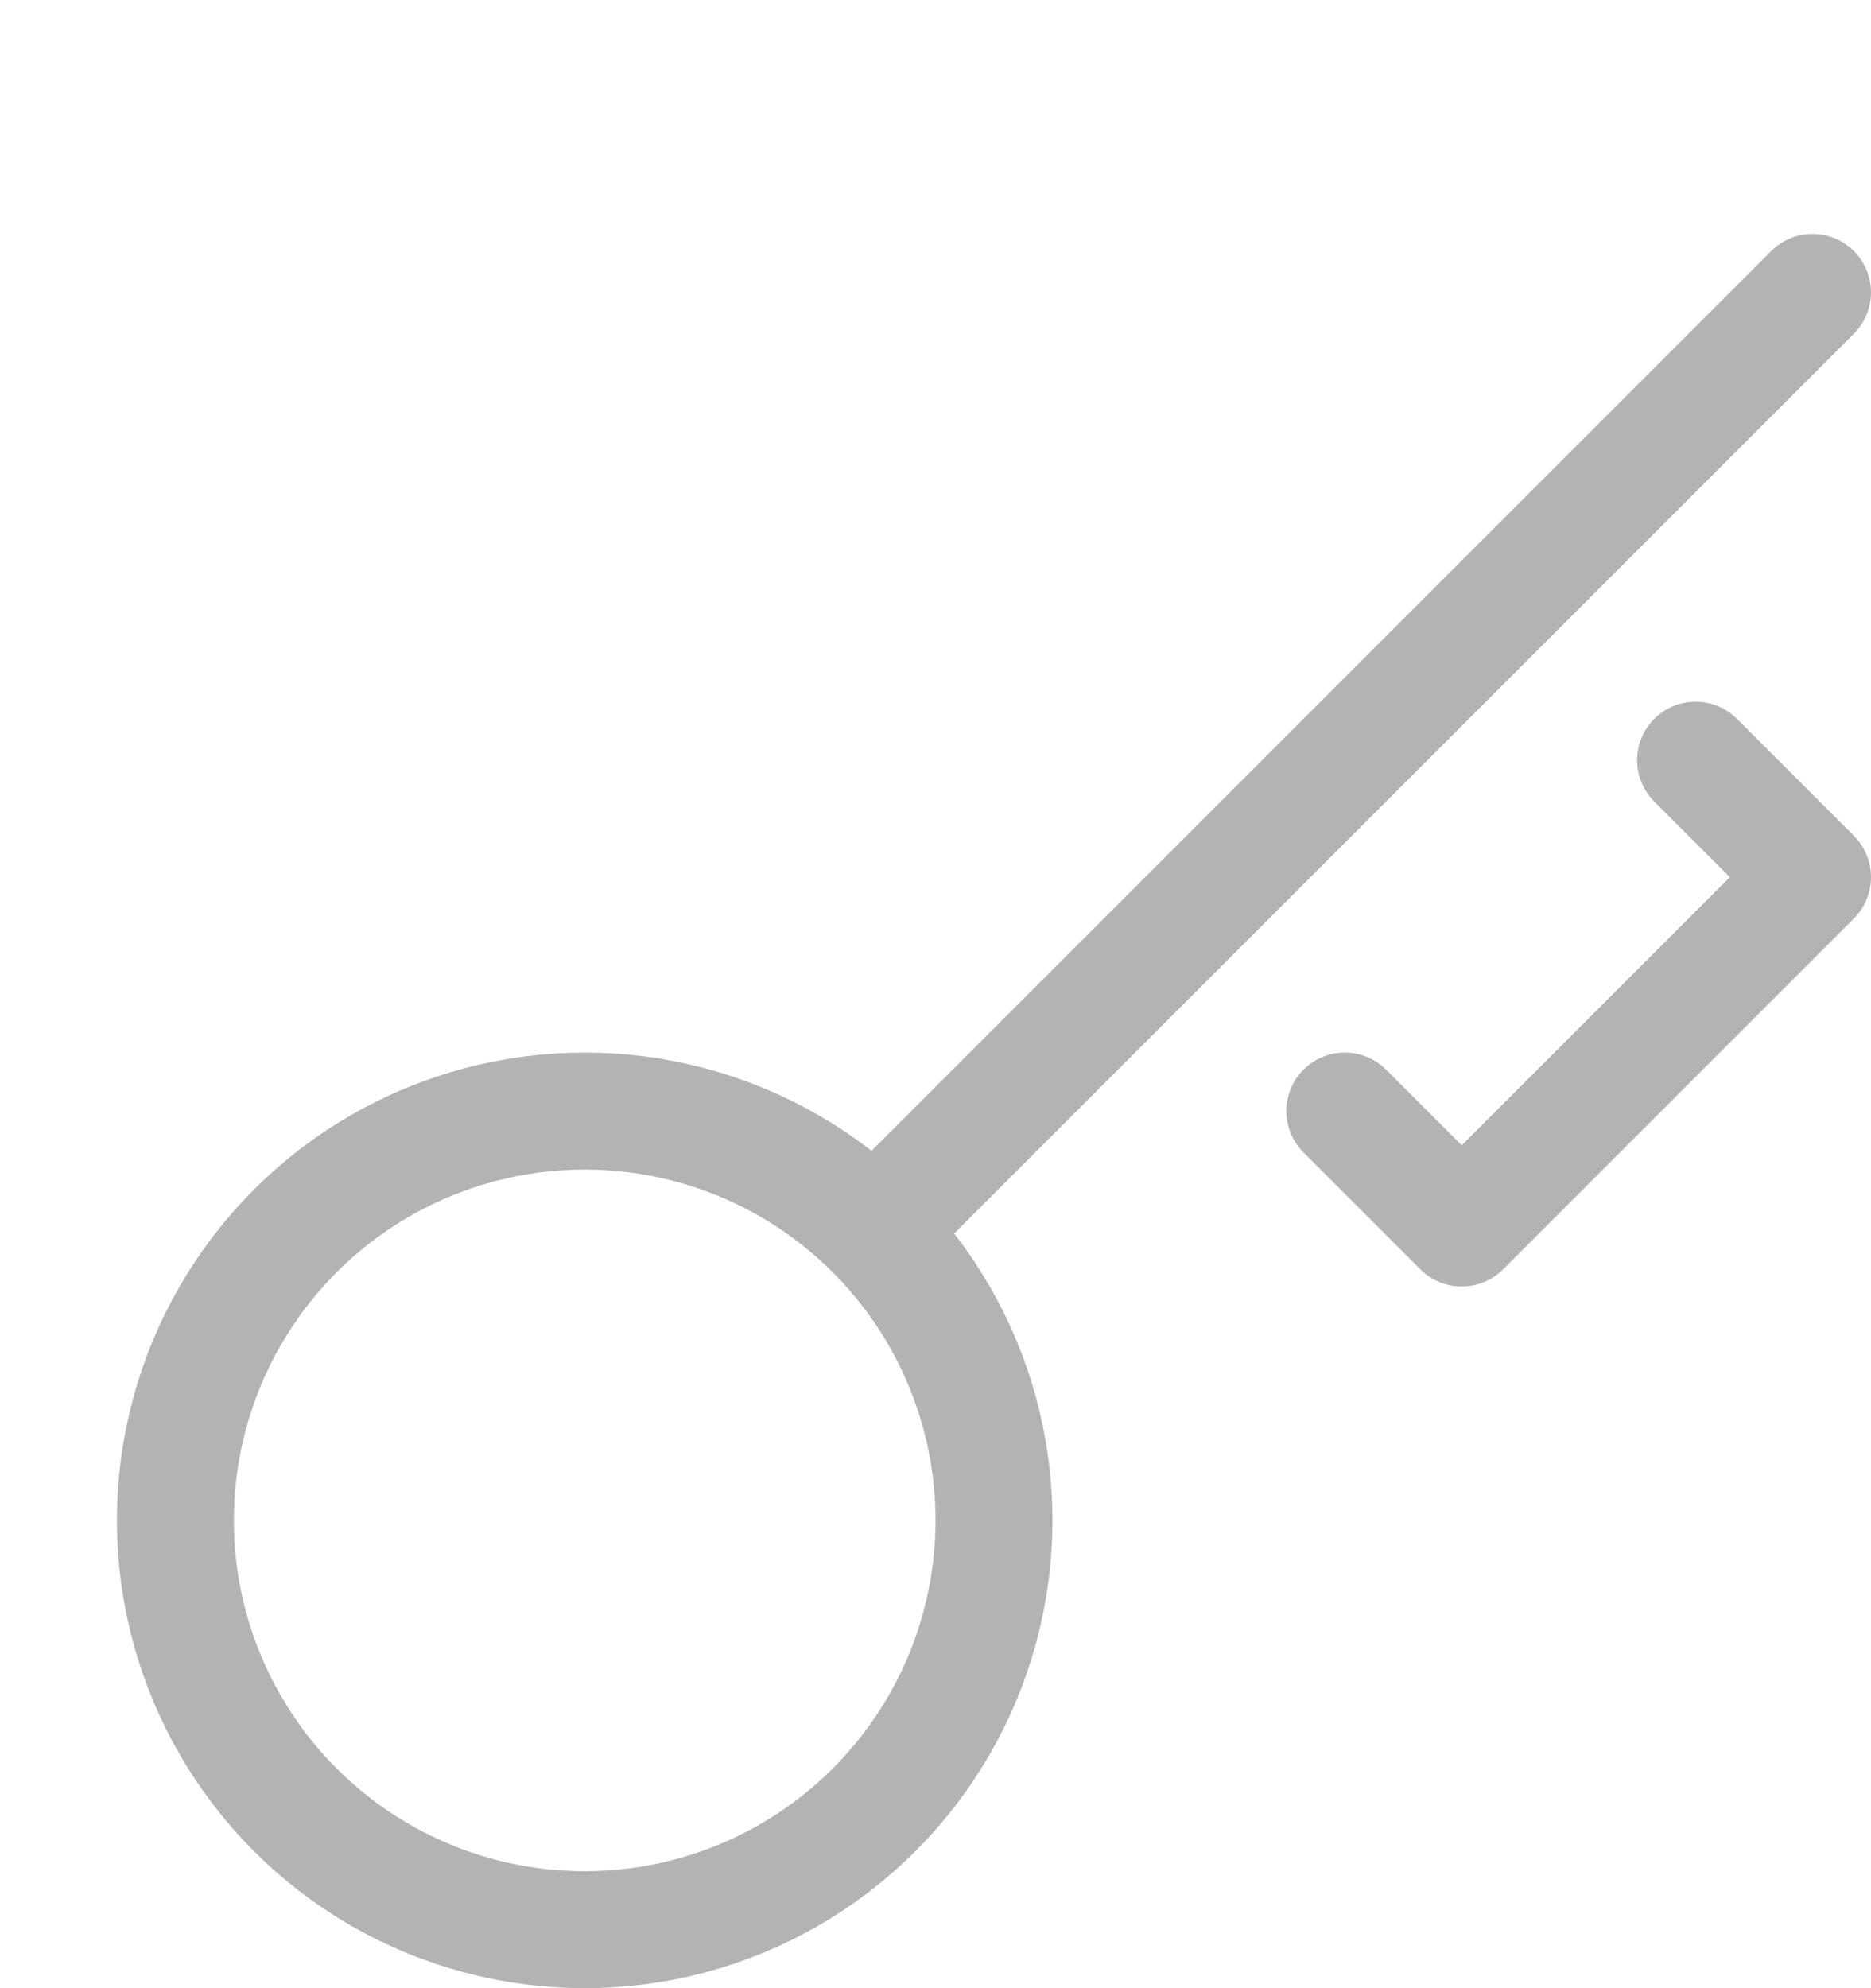 <svg xmlns="http://www.w3.org/2000/svg" width="16" height="17" viewBox="0 0 16 17">
    <g fill="none" fill-rule="evenodd" stroke="#B3B3B3" stroke-linecap="round" stroke-linejoin="round" transform="translate(1 2)">
        <path d="M10.5 7.5L11.5 8.5 14.5 5.5 13.5 4.5"/>
        <circle cx="4" cy="11" r="3.5"/>
        <path d="M6.5 8.5L14.5 0.5"/>
    </g>
</svg>
